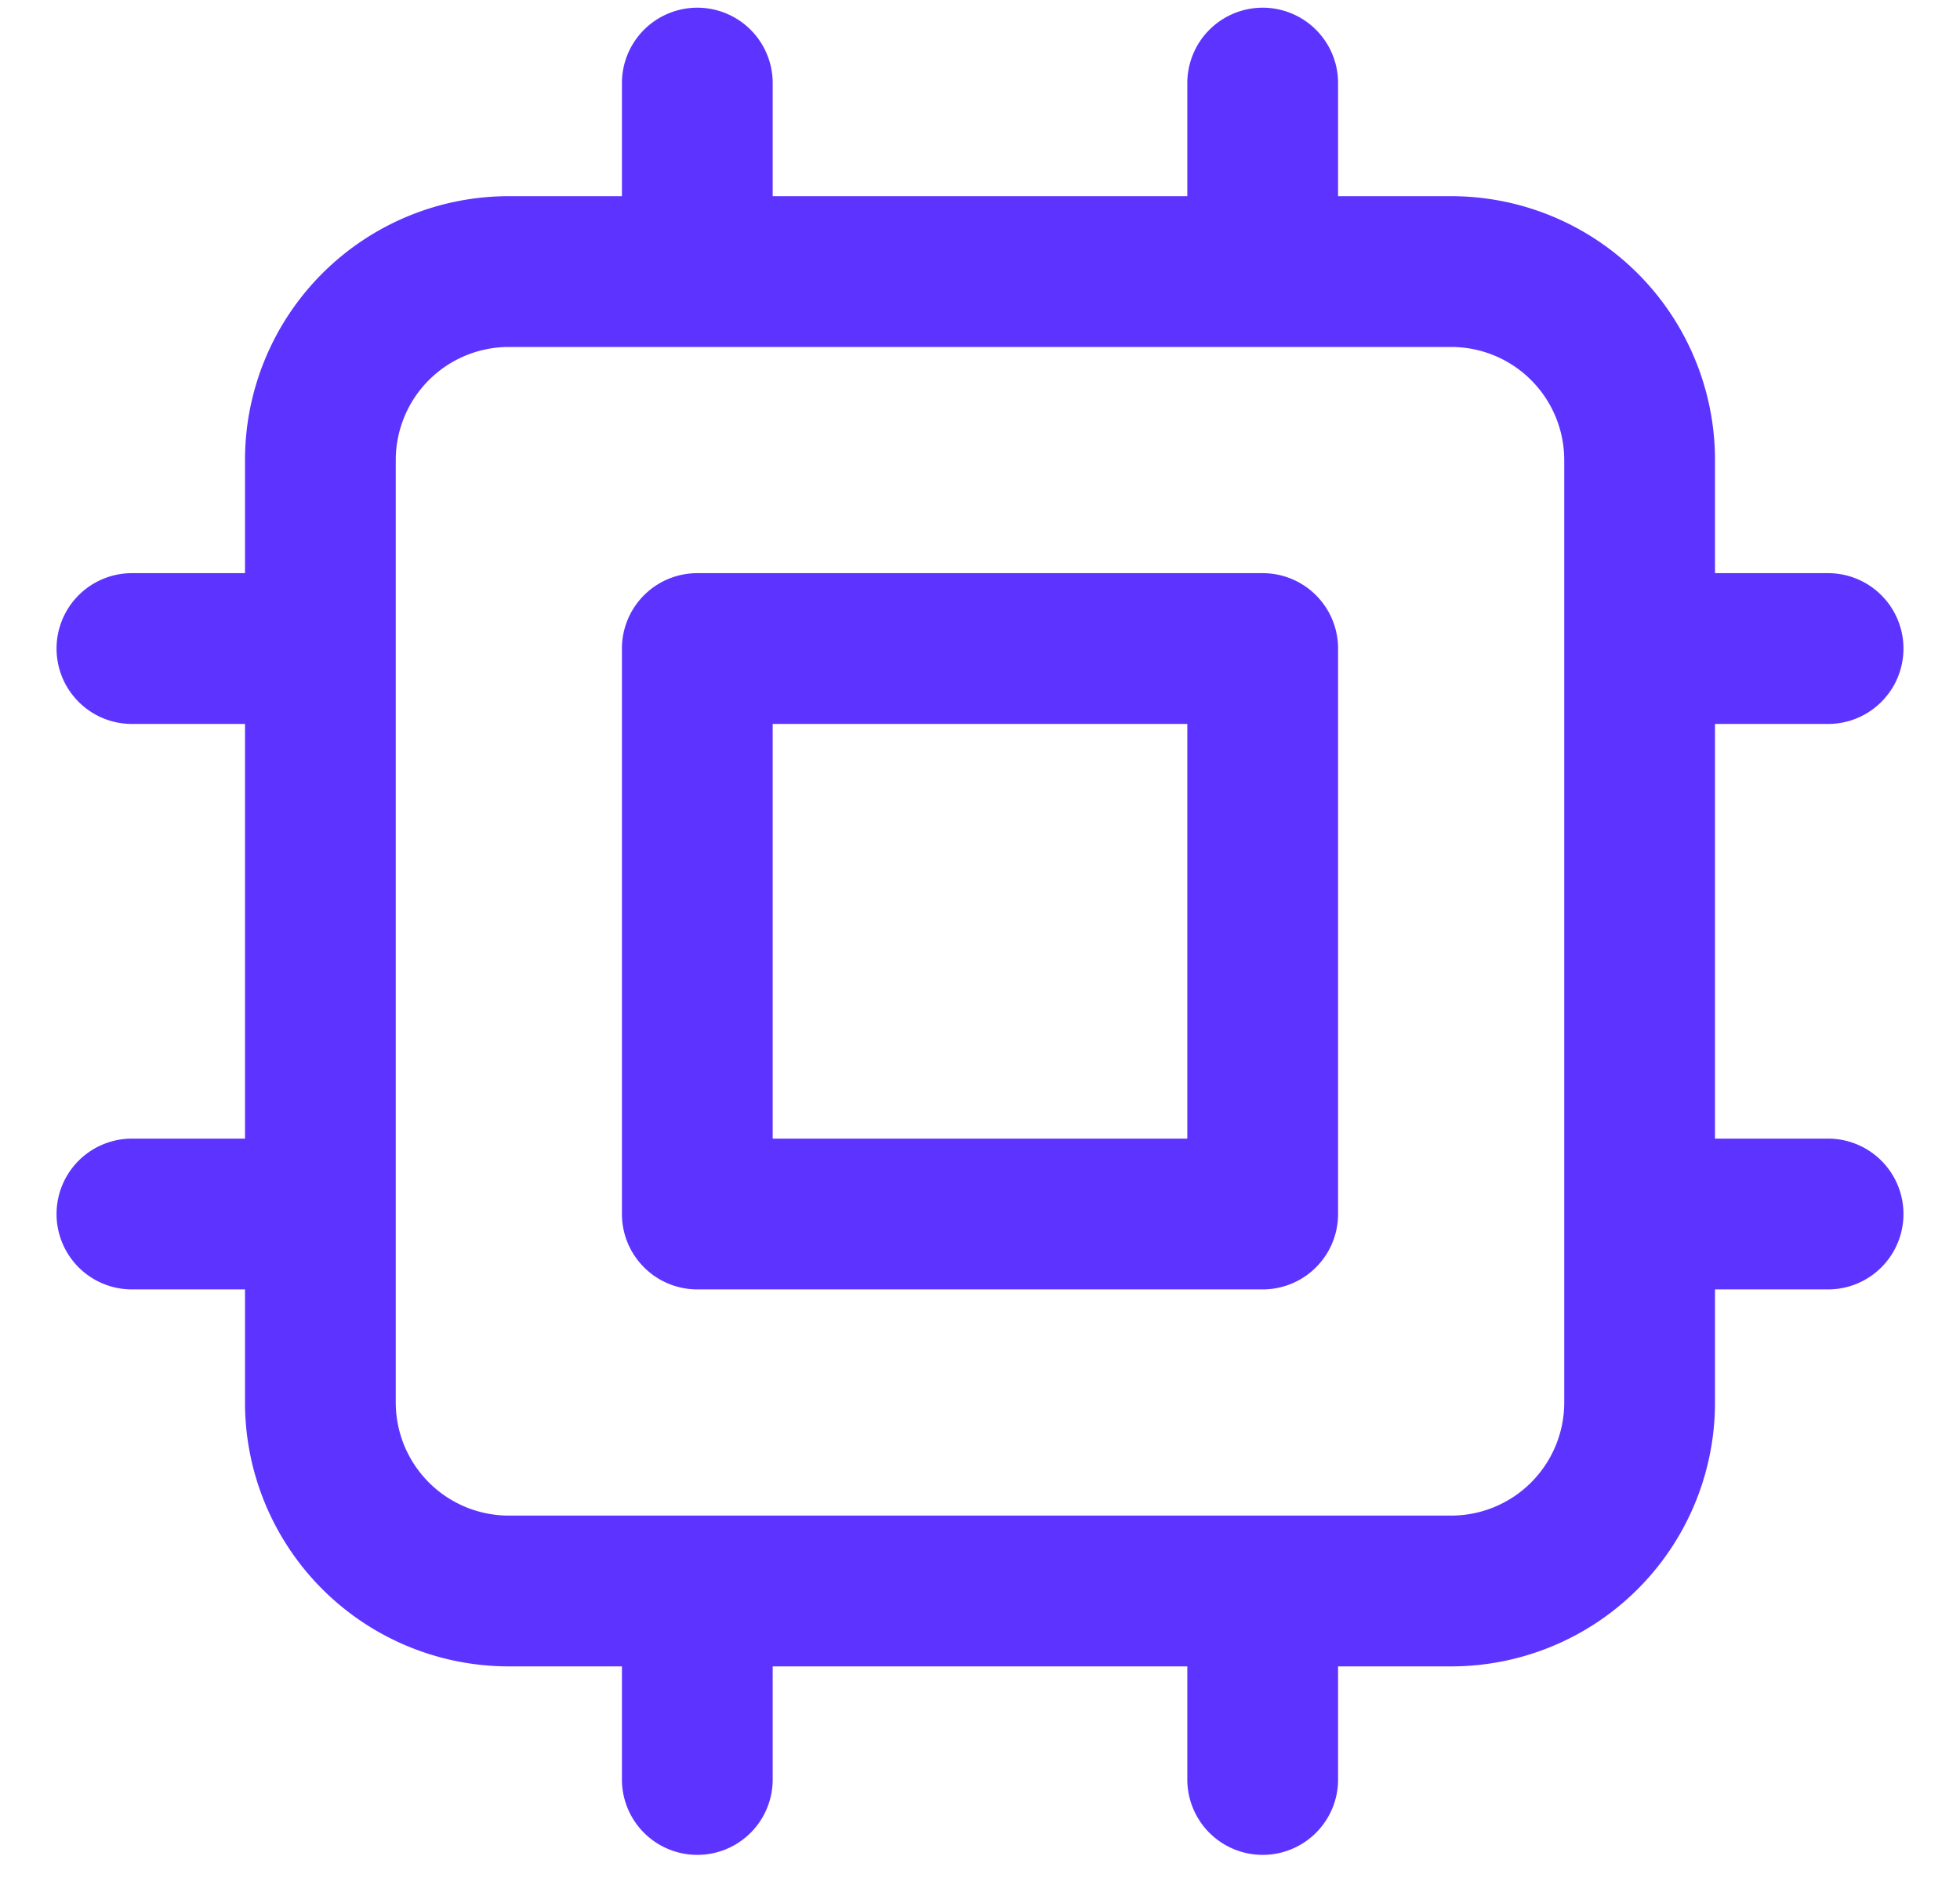<svg xmlns="http://www.w3.org/2000/svg" width="26" height="25" fill="none"><path stroke="#5D34FF" stroke-linecap="round" stroke-linejoin="round" stroke-width="2" d="M9.25 1.102v2.5m7.5-2.5v2.5m-7.5 17.5v2.5m7.5-2.5v2.5m-12.5-15h-2.5m2.5 7.5h-2.5m22.5-7.5h-2.5m2.5 7.5h-2.5m-15 5h12.5a2.5 2.5 0 0 0 2.5-2.5v-12.5a2.5 2.5 0 0 0-2.5-2.5H6.75a2.5 2.5 0 0 0-2.5 2.5v12.5a2.5 2.5 0 0 0 2.5 2.5zm2.5-12.5h7.5v7.5h-7.5v-7.5z"/></svg>